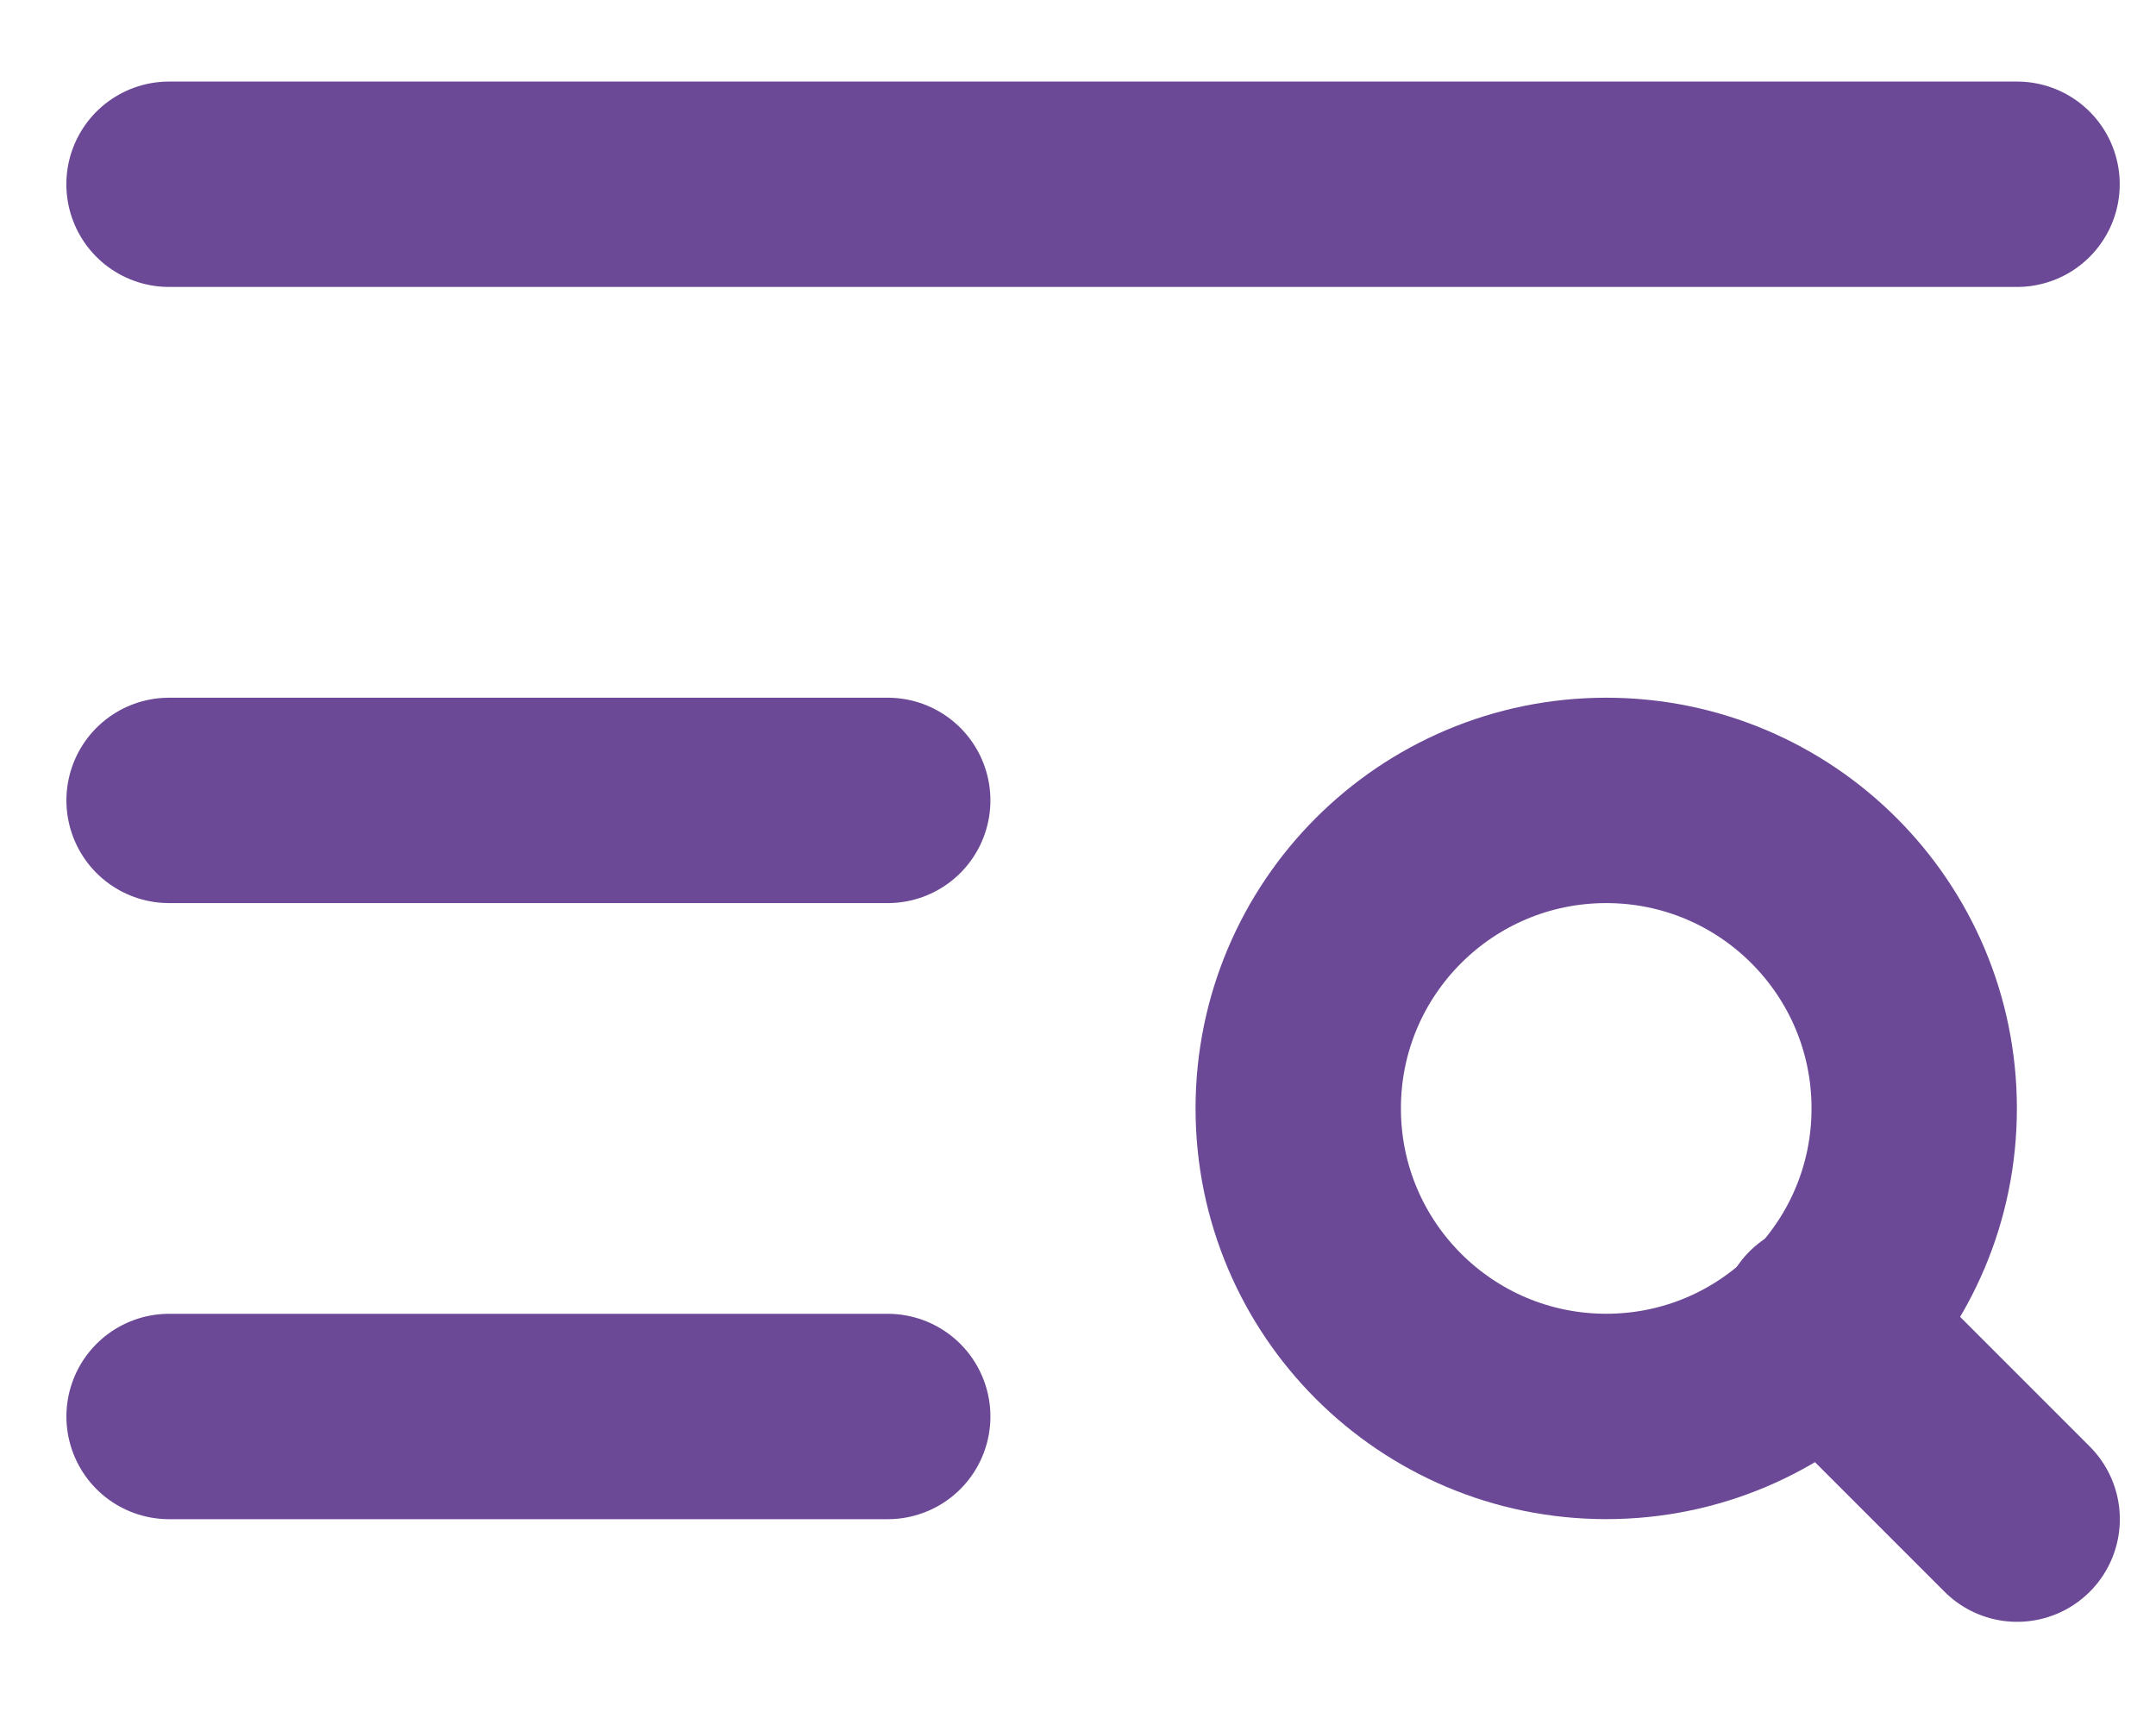 <svg fill="none" height="32" viewBox="0 0 40 32" width="40" xmlns="http://www.w3.org/2000/svg"><g stroke="#6c4996" stroke-linecap="round" stroke-linejoin="round" stroke-width="3.81"><path d="m37.422 3.418h-34.286"/><path d="m16.47 14.848h-13.333"/><path d="m16.47 26.277h-13.333"/><path d="m29.8 26.276c3.156 0 5.714-2.558 5.714-5.714 0-3.156-2.558-5.714-5.714-5.714s-5.714 2.558-5.714 5.714c0 3.156 2.558 5.714 5.714 5.714z"/><path d="m37.424 28.181-3.619-3.619"/></g></svg>